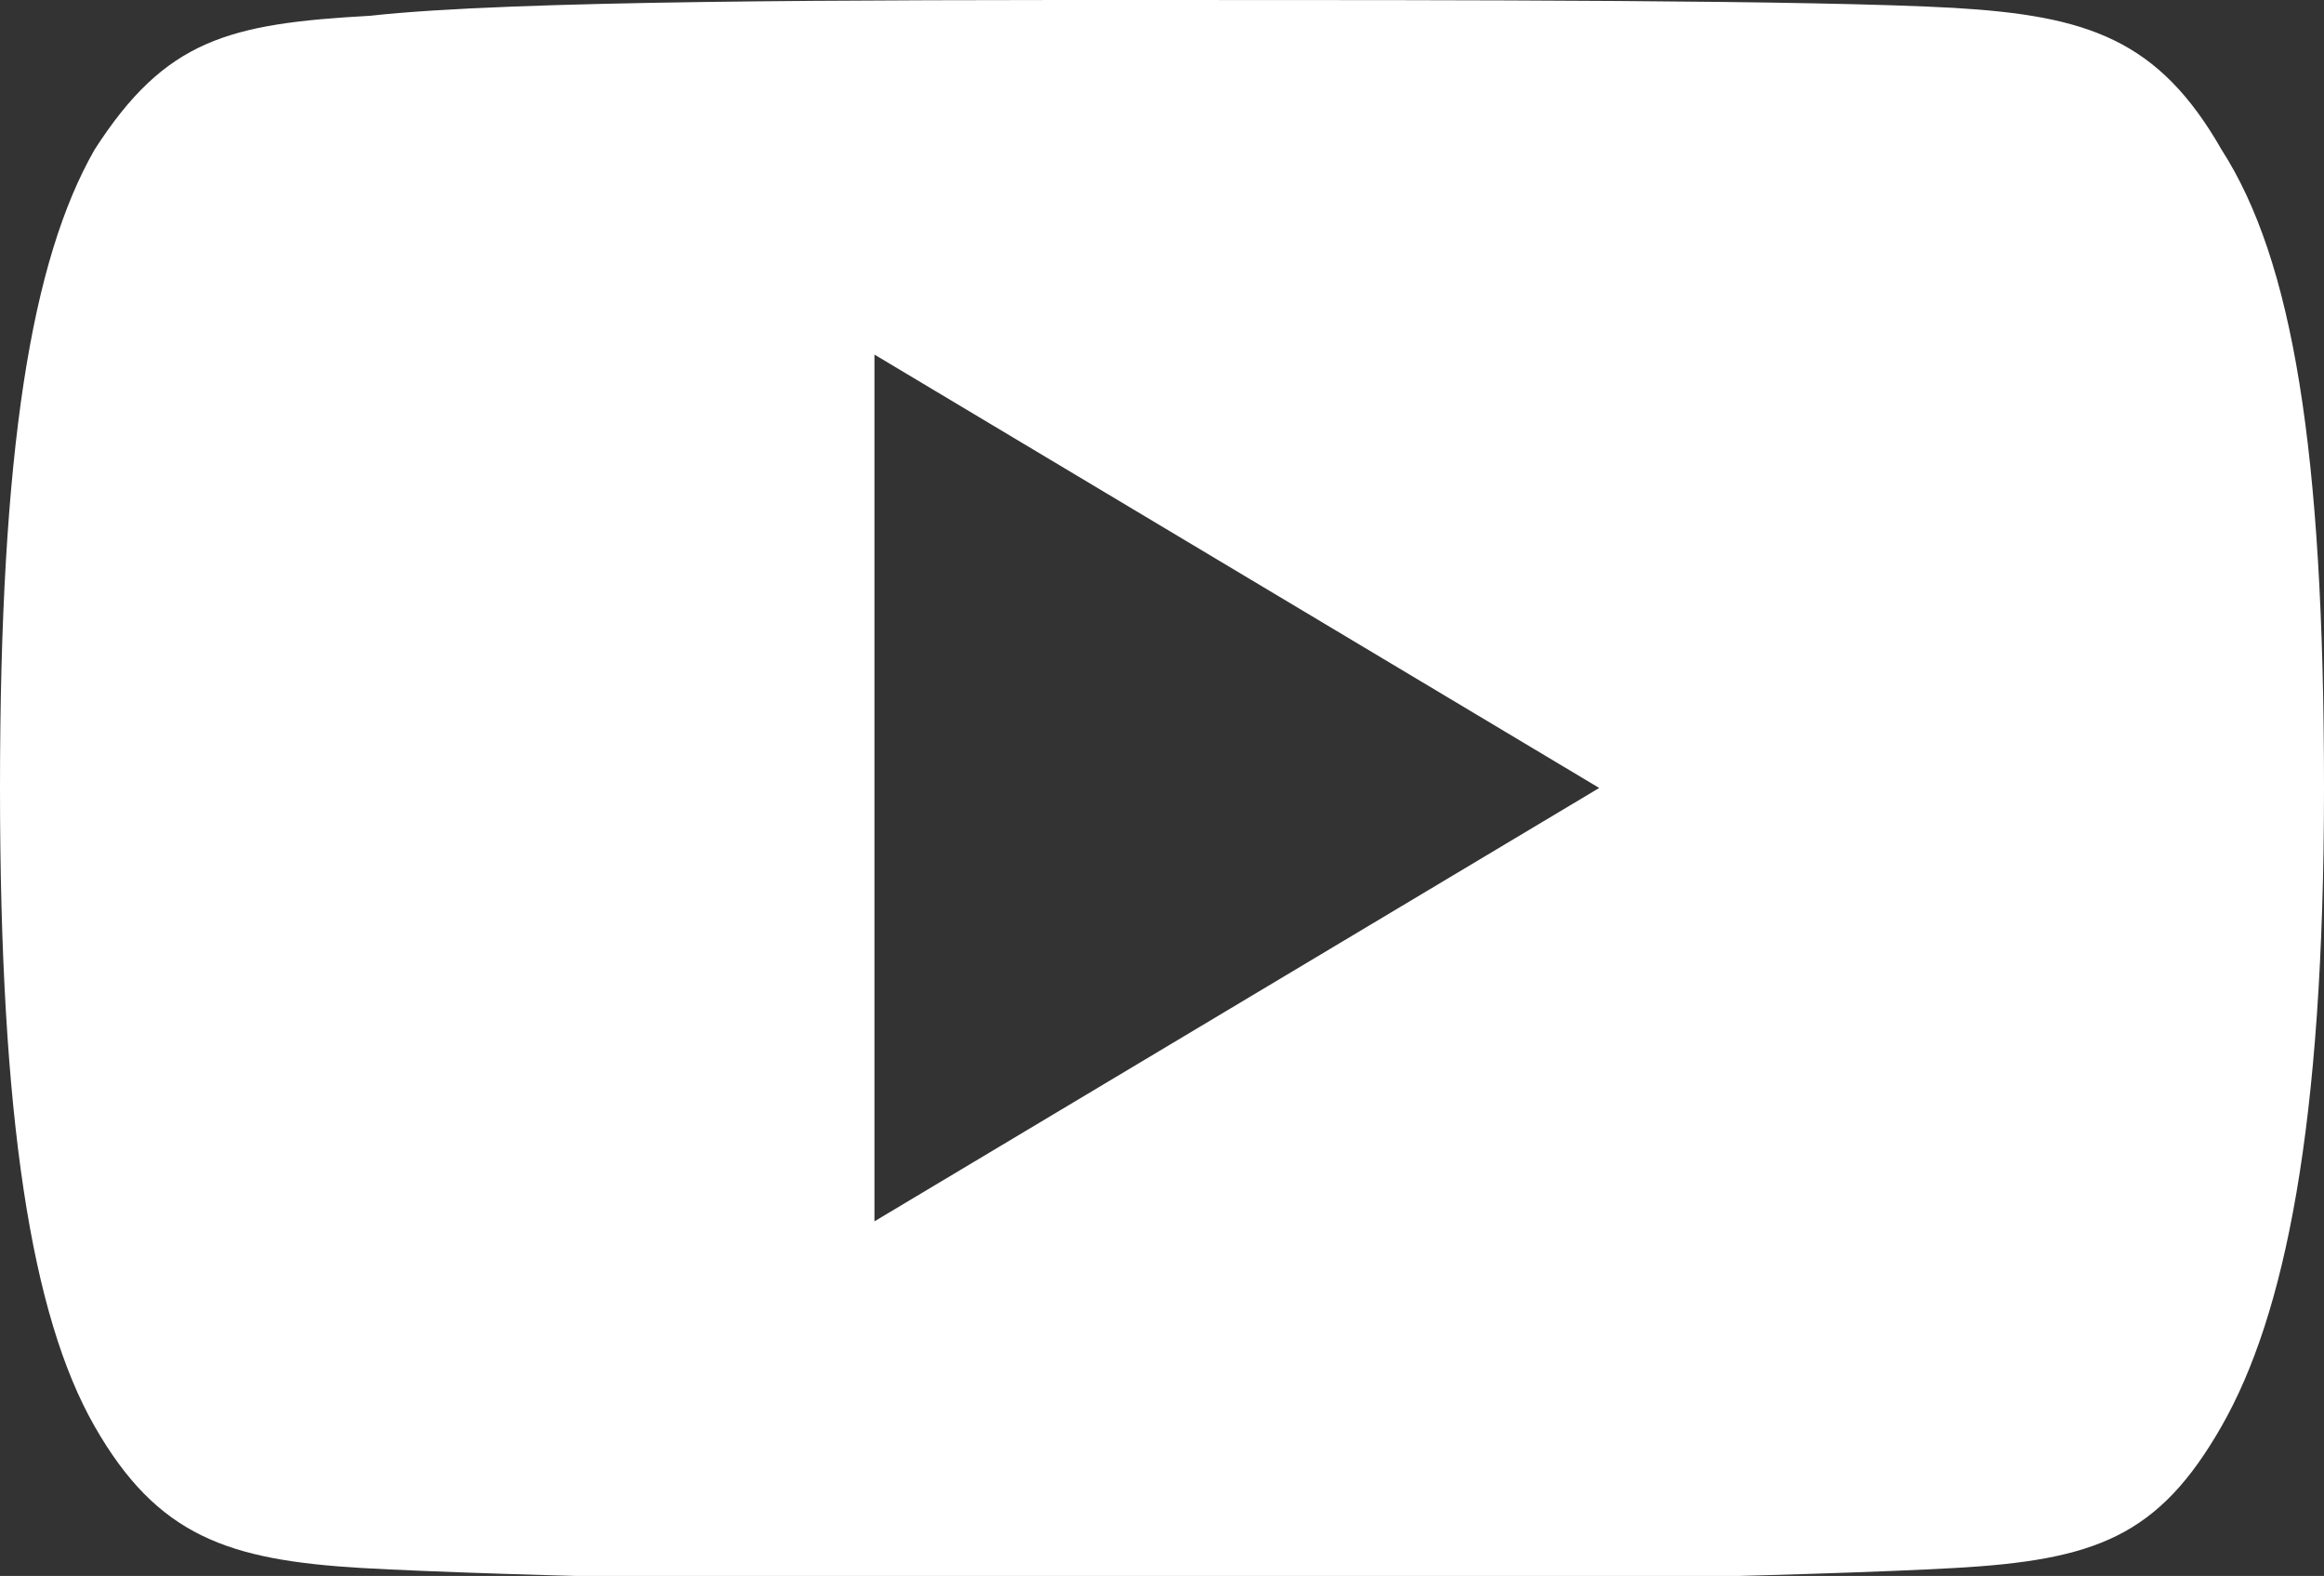 <svg xmlns="http://www.w3.org/2000/svg" viewBox="0 0 29.5 20">
	<rect x="0" y="0" width="29.5" height="20" fill="#333333" stroke="none"/>
	<path d="M28.2 1.9C27.4.5 26.5.2 24.8.1 23 0 18.6 0 14.7 0c-3.8 0-8.2 0-10 .2-1.8.1-2.6.3-3.5 1.7C.4 3.3 0 5.7 0 10c0 4.2.4 6.7 1.2 8.1.8 1.4 1.7 1.7 3.4 1.8 1.8.1 6.2.2 10.1.2 3.8 0 8.3-.1 10.1-.2 1.8-.1 2.6-.4 3.4-1.8.8-1.4 1.3-3.8 1.3-8.1s-.4-6.7-1.3-8.1zM11.1 15.5v-11l9.2 5.5-9.2 5.5z"
		fill="#ffffff"
	/>
</svg>